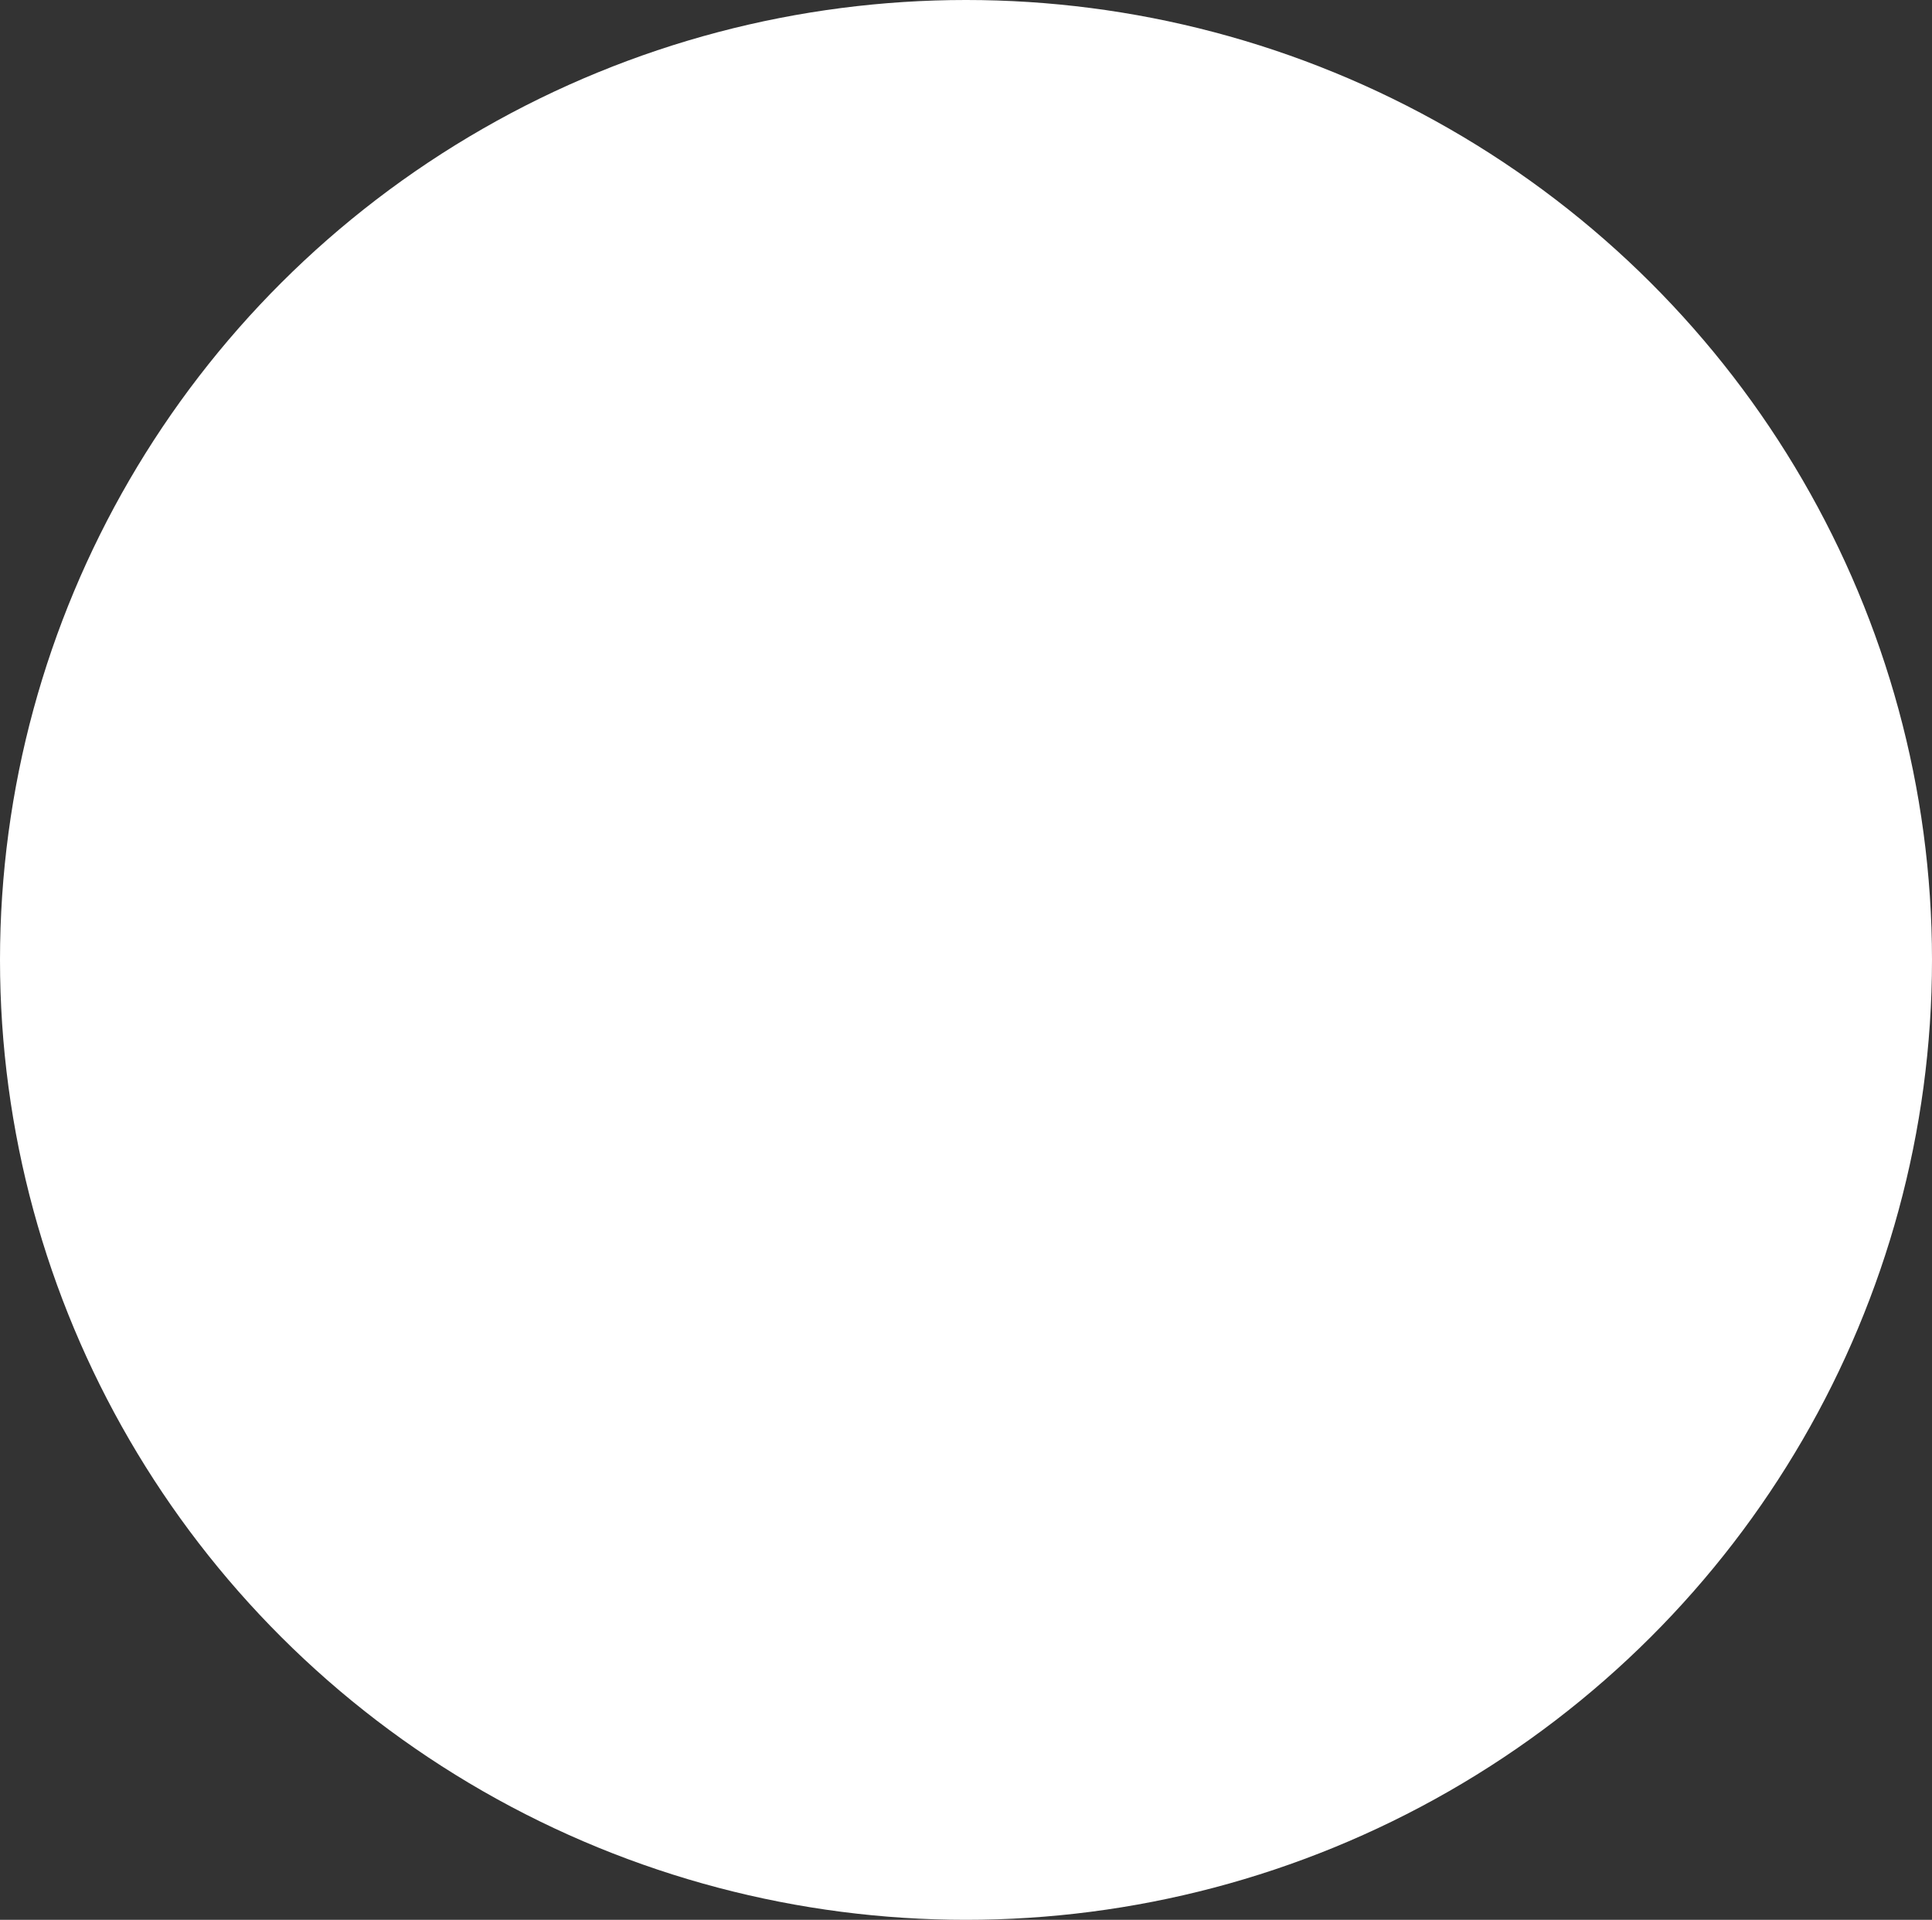 <?xml version="1.0" encoding="utf-8"?>
<svg xmlns="http://www.w3.org/2000/svg" fill="none" height="100%" overflow="visible" preserveAspectRatio="none" style="display: block;" viewBox="0 0 154 153" width="100%">
<rect x="0" y="0" width="154" height="153" fill="#333333" stroke="none"/>
<ellipse cx="77" cy="76.5" fill="white" id="Ellipse 143" rx="77" ry="76.5"/>
</svg>